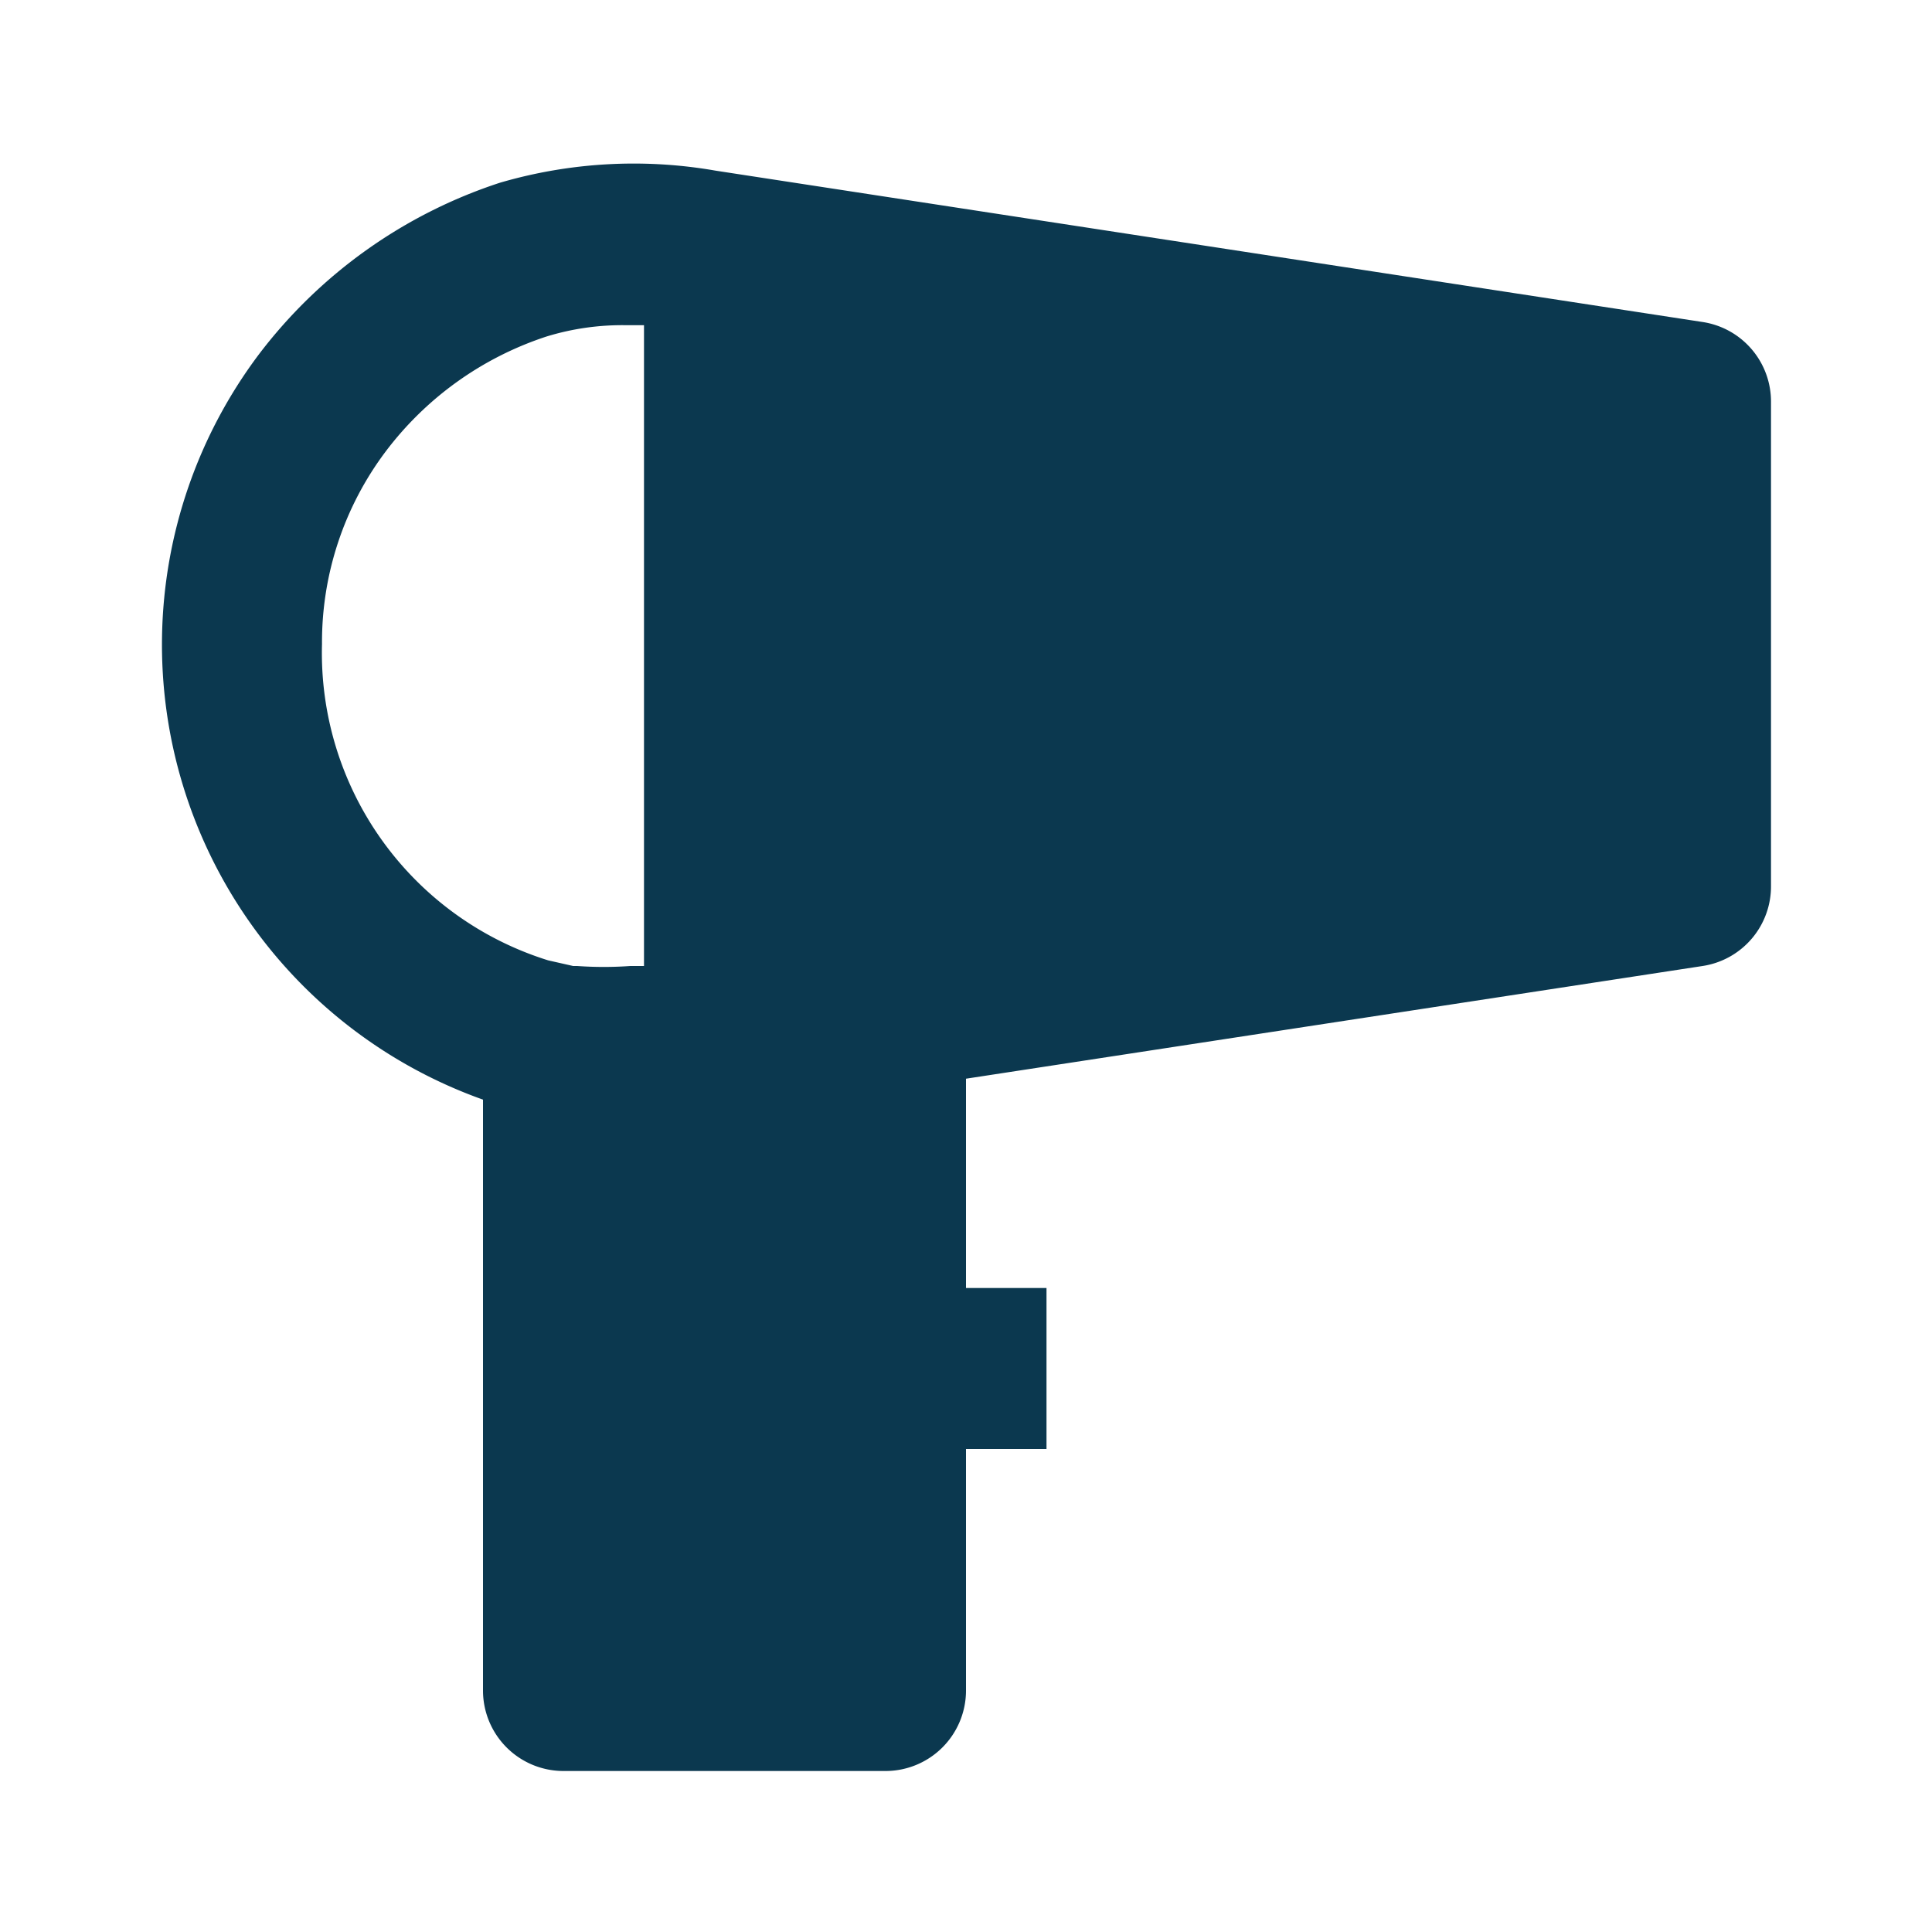 <?xml version="1.0" ?><svg viewBox="0 0 24 24" xmlns="http://www.w3.org/2000/svg"><title/><g data-name="Layer 2" id="Layer_2"><path d="M21.15,4,8.89,2.12a5.92,5.92,0,0,0-2.68.15,6.16,6.16,0,0,0-3,2.14A6,6,0,0,0,6,13.66V21a1,1,0,0,0,1,1h4a1,1,0,0,0,1-1V18h1V16H12V13.4L21.15,12A1,1,0,0,0,22,11V5A1,1,0,0,0,21.15,4ZM8,12H7.83a4.65,4.65,0,0,1-.66,0H7.12l-.31-.07A4,4,0,0,1,4,8a3.94,3.94,0,0,1,.79-2.39,4.1,4.1,0,0,1,2-1.43,3.2,3.2,0,0,1,1-.14H8Z" fill="#0B384F"/></g></svg>